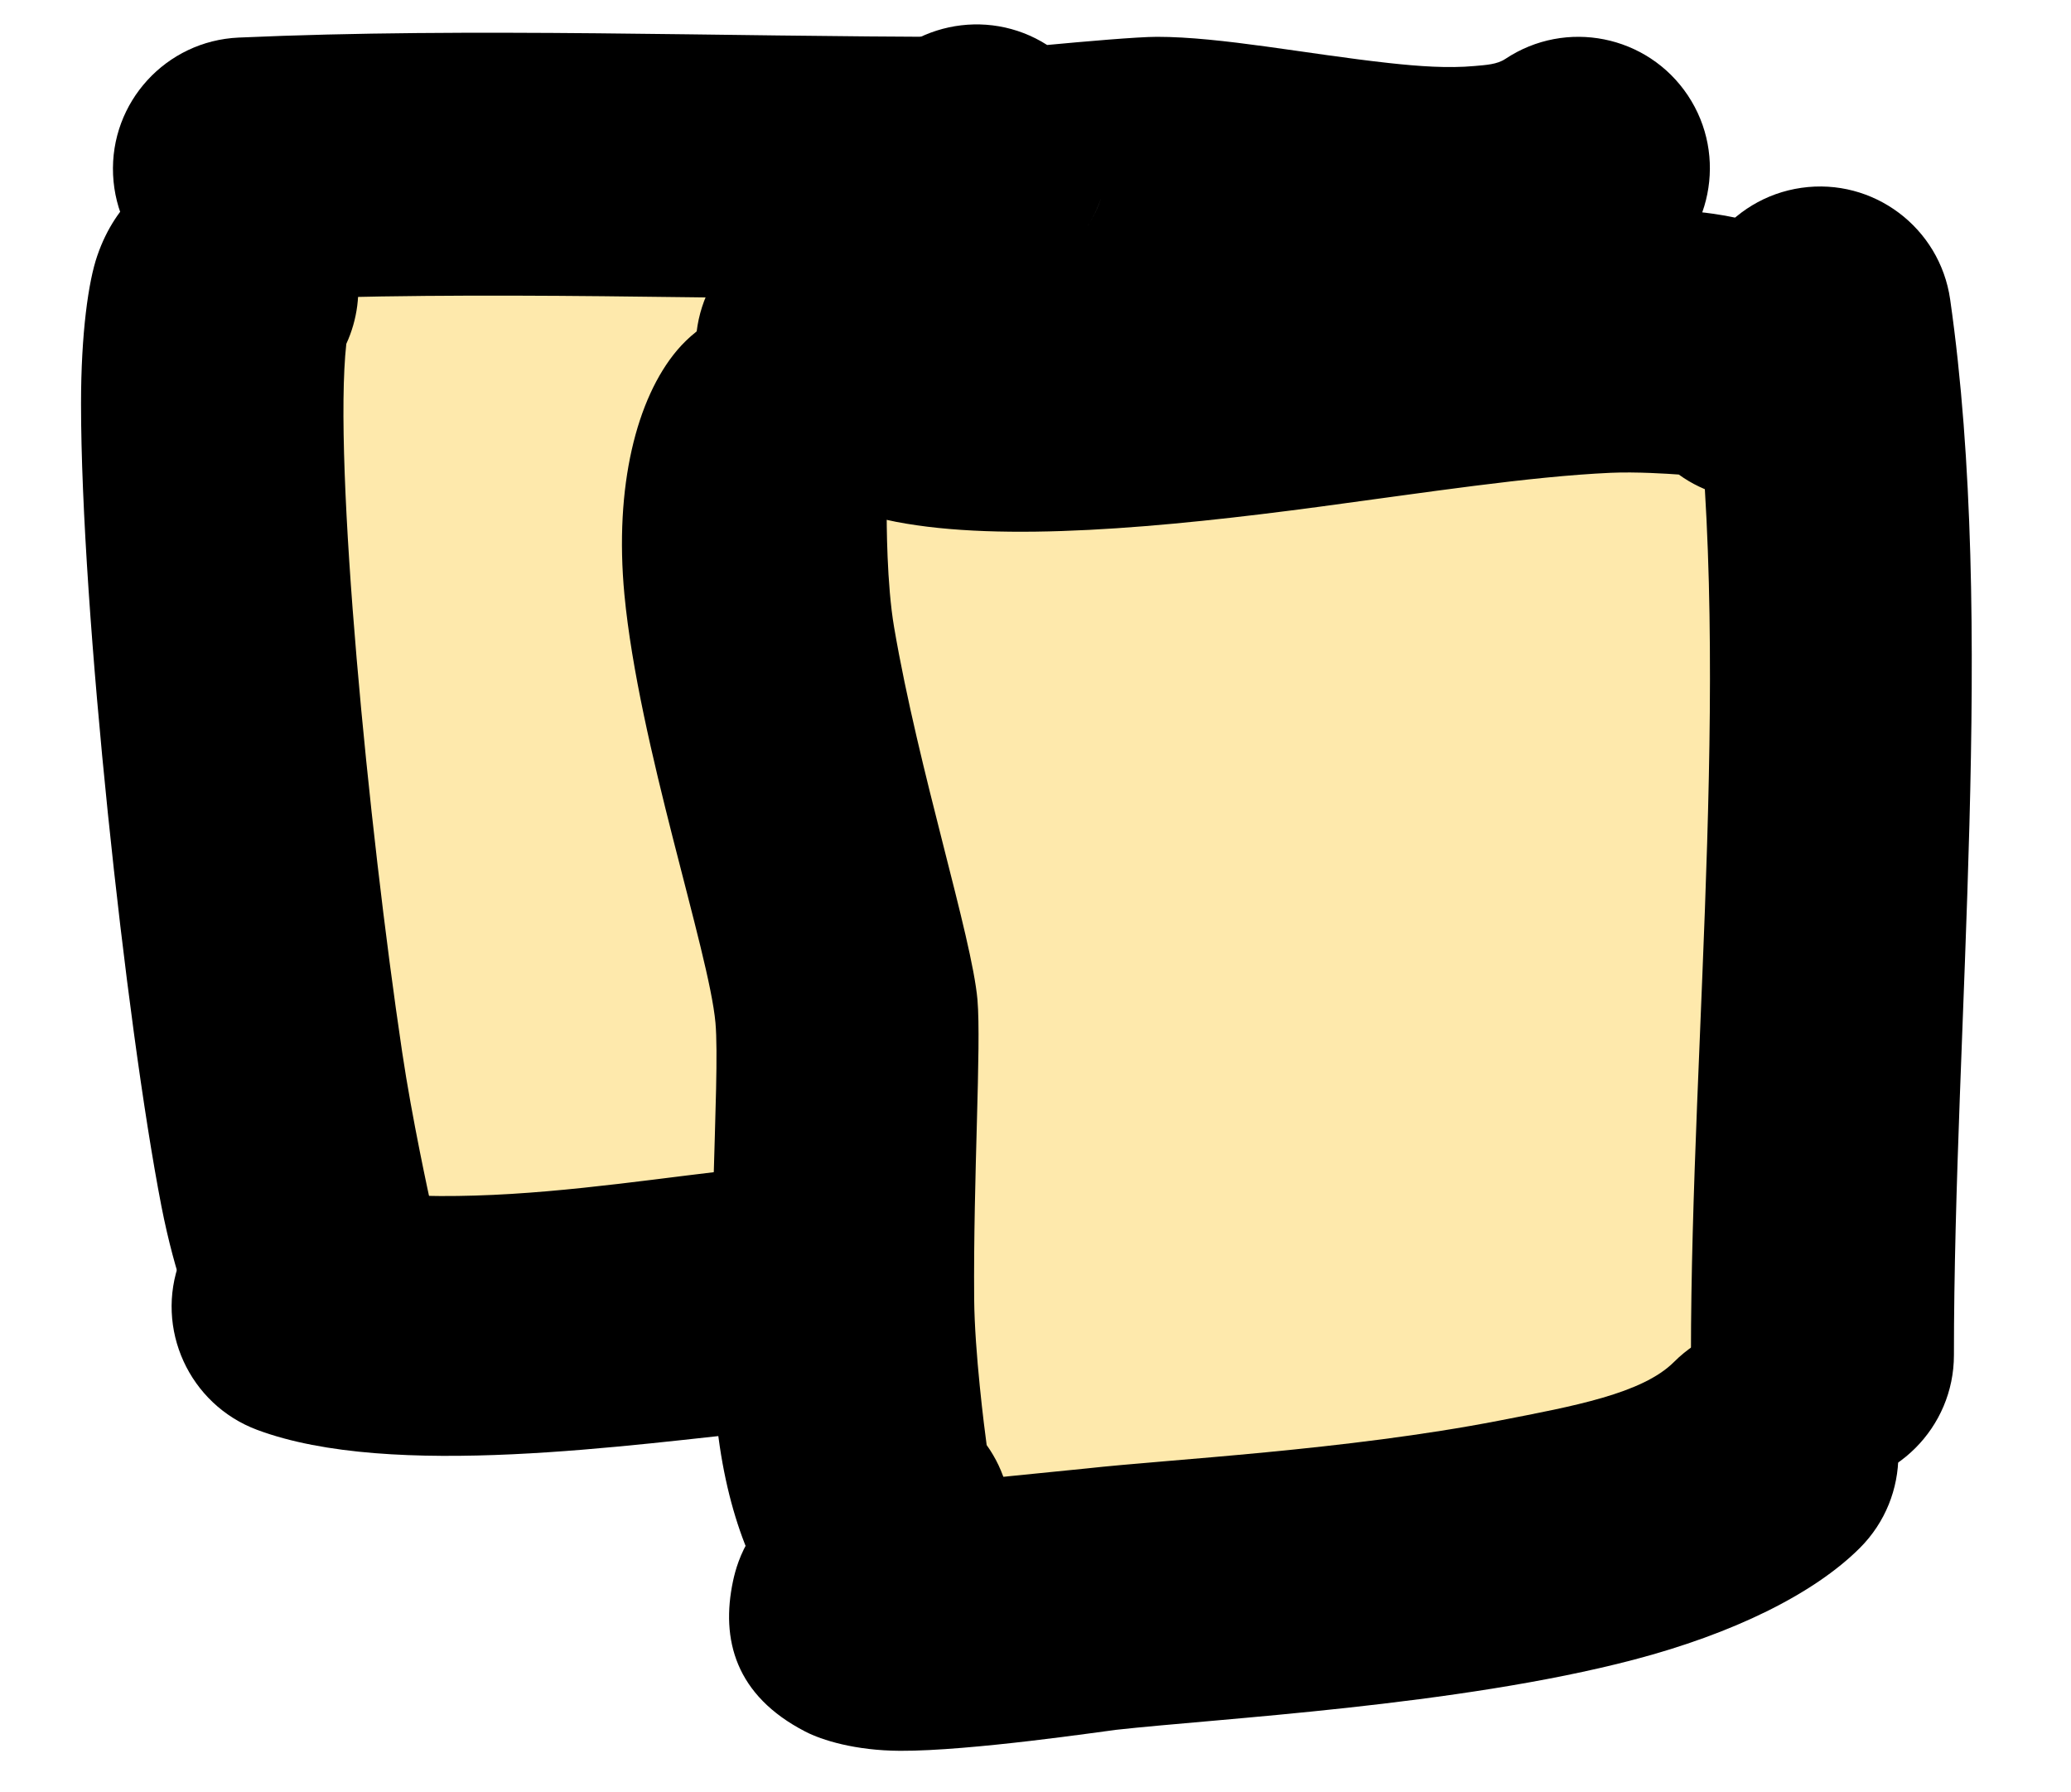<?xml version="1.0" encoding="UTF-8" standalone="no"?>
<!DOCTYPE svg PUBLIC "-//W3C//DTD SVG 1.1//EN" "http://www.w3.org/Graphics/SVG/1.1/DTD/svg11.dtd">
<svg width="100%" height="100%" viewBox="0 0 126 109" version="1.1" xmlns="http://www.w3.org/2000/svg" xmlns:xlink="http://www.w3.org/1999/xlink" xml:space="preserve" xmlns:serif="http://www.serif.com/" style="fill-rule:evenodd;clip-rule:evenodd;stroke-linejoin:round;stroke-miterlimit:2;">
    <g id="Artboard9" transform="matrix(0.995,0,0,1.007,-153.897,13.625)">
        <rect x="154.669" y="-13.535" width="125.988" height="107.567" style="fill:none;"/>
        <g transform="matrix(1.005,0,0,0.993,-3905.63,-449.254)">
            <path d="M4053.72,450.272L4064.38,524.394L4090.27,518.798L4096.15,535.548L4151.73,527.827L4154.3,460.079L4098.76,456.219C4098.76,456.219 4092.43,445.757 4086.36,446.681C4080.29,447.604 4053.72,450.272 4053.72,450.272Z" style="fill:rgb(254,233,172);"/>
        </g>
        <g transform="matrix(1.005,0,0,0.993,-3905.63,-449.254)">
            <path d="M4061.17,459.714C4060.36,467.016 4062.52,489.069 4064.57,502.816C4065.17,506.852 4066.2,511.551 4066.35,512.236C4068.15,515.796 4067.05,520.227 4063.64,522.494C4059.97,524.944 4055,523.949 4052.55,520.276C4051.9,519.301 4050.76,516.462 4049.92,512.177C4047.75,500.994 4045.03,475.857 4045.03,463.353C4045.03,459.075 4045.48,455.898 4046.02,454.349C4046.61,452.623 4047.49,451.466 4048.26,450.699C4051.39,447.583 4056.46,447.595 4059.57,450.724C4061.99,453.157 4062.53,456.765 4061.17,459.714Z"/>
            <path d="M4055.74,525.782C4051.61,524.236 4049.5,519.623 4051.05,515.487C4052.6,511.351 4057.21,509.249 4061.34,510.795C4063.42,511.572 4066.16,511.613 4069.02,511.53C4074.83,511.361 4081.05,510.337 4085.4,509.902C4089.8,509.463 4093.72,512.673 4094.16,517.066C4094.6,521.46 4091.39,525.383 4086.99,525.823C4078.53,526.67 4063.94,528.848 4055.74,525.782Z"/>
            <path d="M4055.33,457.065C4050.91,457.262 4047.18,453.84 4046.98,449.429C4046.78,445.018 4050.2,441.278 4054.62,441.081C4068.85,440.448 4083.99,441.035 4098.34,441.035C4102.76,441.035 4106.34,444.62 4106.34,449.035C4106.34,453.45 4102.76,457.035 4098.34,457.035C4084.22,457.035 4069.33,456.442 4055.33,457.065Z"/>
            <path d="M4094.05,469.736C4094.04,470.547 4094.05,474.342 4094.5,476.964C4095.99,485.691 4099.23,495.772 4099.57,499.615C4099.81,502.418 4099.31,510.441 4099.37,517.84C4099.4,521.068 4099.99,525.684 4100.13,526.709C4102.37,529.834 4102.08,534.21 4099.28,537.015C4096.15,540.137 4091.09,540.137 4087.96,537.015C4086.04,535.092 4084.14,530.589 4083.64,524.611C4082.97,516.473 4083.94,504.522 4083.63,501.021C4083.24,496.671 4078.96,484.102 4078.09,474.968C4077.47,468.382 4078.83,463.029 4081.29,460.111C4084.14,456.735 4089.19,456.304 4092.57,459.15C4095.72,461.809 4096.3,466.392 4094.05,469.736Z"/>
            <path d="M4096.2,454.399C4096.67,454.509 4099.39,455.127 4101.36,455.176C4108.35,455.348 4117.45,453.852 4125.59,452.771C4133.11,451.772 4139.95,451.174 4144.36,451.803C4148.14,452.344 4150.86,453.8 4152.59,455.524C4155.71,458.646 4155.71,463.716 4152.59,466.838C4149.77,469.654 4145.37,469.93 4142.24,467.665C4141.61,467.619 4139.64,467.489 4138.1,467.559C4133.14,467.784 4126.81,468.765 4120.4,469.621C4110.82,470.903 4101.12,471.795 4094.62,470.542C4090.04,469.66 4086.6,467.731 4084.38,465.168C4081.49,461.831 4081.85,456.774 4085.19,453.884C4088.42,451.08 4093.28,451.337 4096.2,454.399Z"/>
            <path d="M4103.81,441.532C4106.02,441.325 4109.32,441.035 4110.49,441.035C4114.41,441.035 4119.6,442.082 4124.62,442.632C4126.42,442.829 4128.2,442.959 4129.82,442.811C4130.52,442.747 4131.18,442.718 4131.69,442.378C4135.37,439.929 4140.34,440.924 4142.79,444.597C4145.24,448.271 4144.24,453.242 4140.57,455.691C4136.81,458.198 4131.71,459.109 4126.12,458.808C4120.74,458.519 4114.79,457.035 4110.49,457.035C4108.53,457.035 4103.62,457.847 4100.84,457.709C4098.7,457.603 4097.02,457.058 4095.94,456.484C4093.21,455.038 4091.89,452.844 4091.44,450.435C4091.12,448.705 4091.15,446.457 4092.81,443.91C4095.21,440.235 4100.12,439.18 4103.81,441.532ZM4107.09,450.851C4106.88,451.471 4106.59,452.075 4106.21,452.649C4106.62,452.027 4106.9,451.426 4107.09,450.851Z"/>
            <path d="M4142.91,459.275C4142.29,454.905 4145.33,450.848 4149.7,450.222C4154.07,449.596 4158.12,452.636 4158.75,457.007C4161.57,476.698 4158.98,501.132 4158.98,521.236C4158.98,525.652 4155.39,529.236 4150.98,529.236C4146.56,529.236 4142.98,525.652 4142.98,521.236C4142.98,501.842 4145.63,478.271 4142.91,459.275Z"/>
            <path d="M4097.86,528.969C4101.19,528.637 4105.88,528.169 4106.23,528.13C4111.19,527.58 4122.02,527.028 4131.32,525.22C4135.82,524.345 4140.02,523.583 4141.95,521.652C4145.07,518.53 4150.14,518.53 4153.26,521.652C4156.38,524.775 4156.38,529.844 4153.26,532.966C4150.45,535.775 4145.53,538.187 4139.48,539.773C4128.81,542.571 4114.16,543.348 4108,544.033C4107.39,544.1 4099.15,545.332 4094.86,545.31C4092.13,545.296 4090.1,544.663 4089.09,544.137C4084.85,541.948 4083.94,538.539 4084.7,534.974C4084.98,533.671 4085.78,531.049 4089.45,528.85C4092.13,527.244 4095.39,527.396 4097.86,528.969Z"/>
        </g>
    </g>
</svg>
